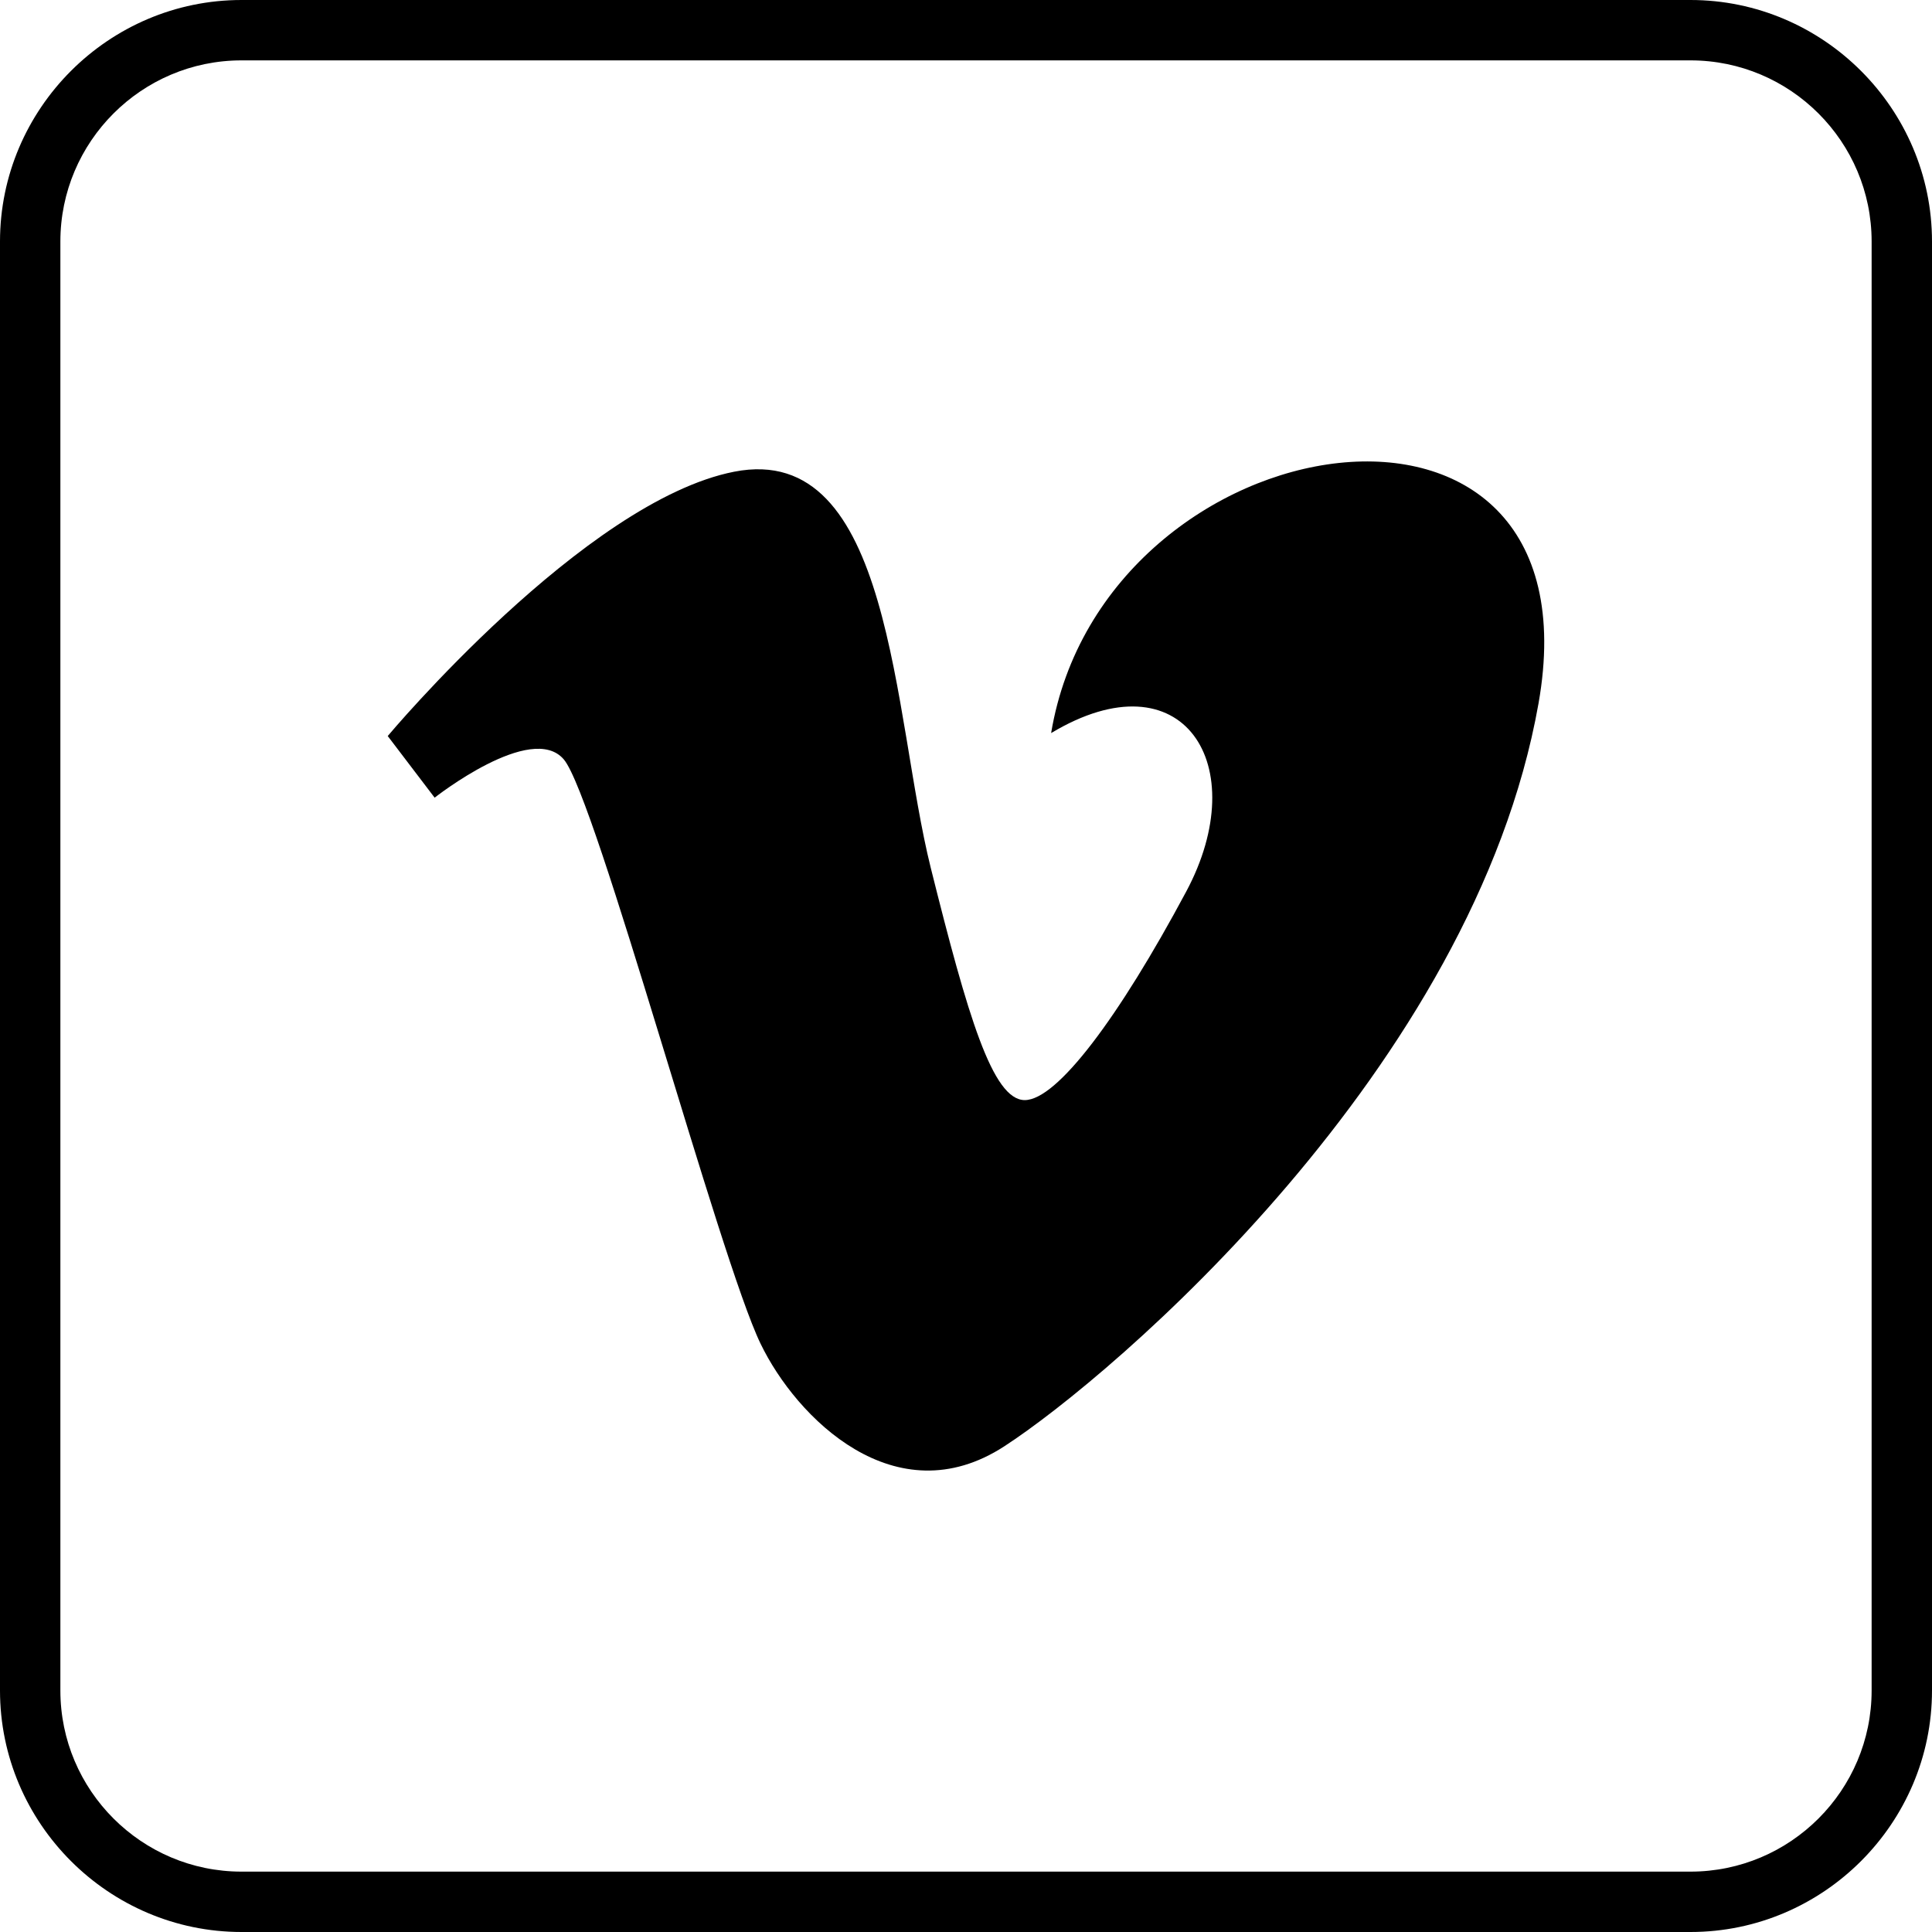 <?xml version="1.0" ?><svg enable-background="new 0 0 32 32" version="1.1" viewBox="0 0 32 32" xml:space="preserve" xmlns="http://www.w3.org/2000/svg" xmlns:xlink="http://www.w3.org/1999/xlink"><g id="Outline_Color_copy_2"><path d="M28,1c1.654,0,3,1.346,3,3v24c0,1.654-1.346,3-3,3H4c-1.654,0-3-1.346-3-3V4c0-1.654,1.346-3,3-3H28 M28,0H4   C1.8,0,0,1.8,0,4v24c0,2.2,1.8,4,4,4h24c2.2,0,4-1.8,4-4V4C32,1.8,30.2,0,28,0L28,0z"/><path d="M7.199,13.212c0,0,1.605-1.265,2.14-0.633c0.535,0.633,2.576,8.268,3.258,9.676c0.595,1.235,2.236,2.868,4.035,1.702   c1.798-1.166,7.78-6.272,8.85-12.302c1.07-6.028-7.197-4.766-8.072,0.487c2.189-1.314,3.357,0.533,2.237,2.626   c-1.118,2.09-2.14,3.453-2.674,3.453c-0.534,0-0.945-1.399-1.556-3.844c-0.632-2.527-0.629-7.08-3.257-6.564   C9.68,8.3,6.422,12.191,6.422,12.191L7.199,13.212z"/></g></svg>